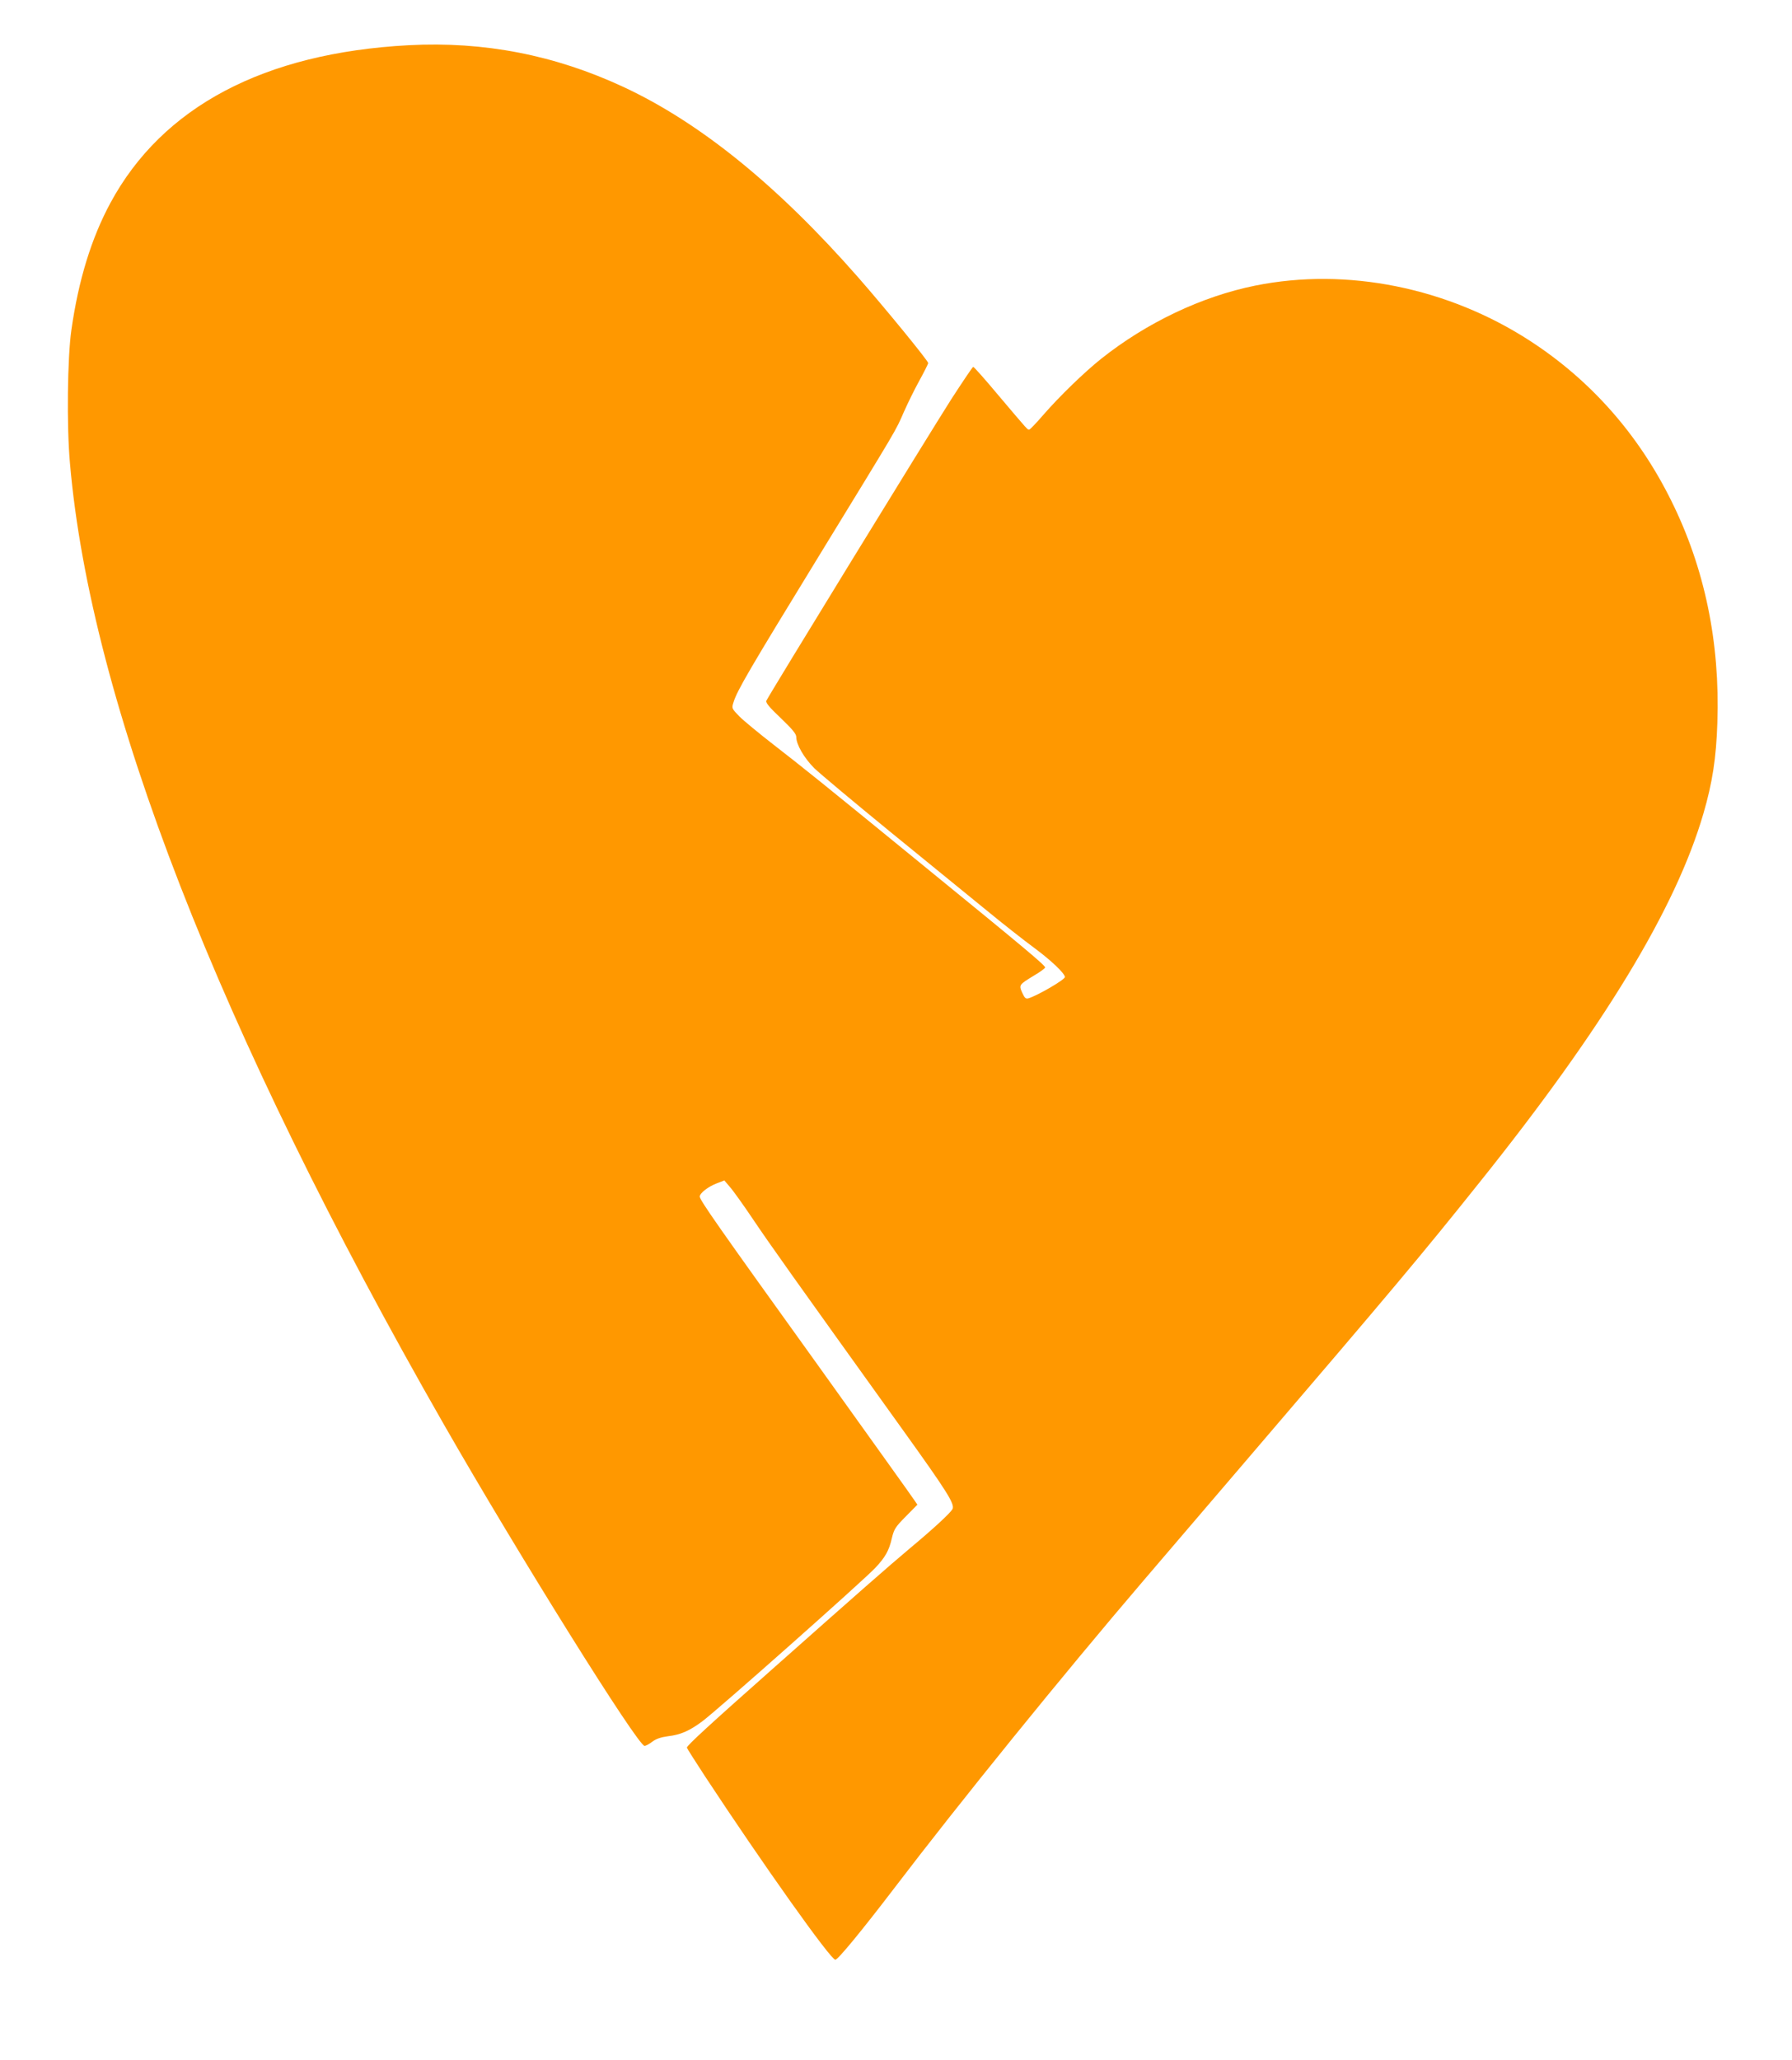 <?xml version="1.0" standalone="no"?>
<!DOCTYPE svg PUBLIC "-//W3C//DTD SVG 20010904//EN"
 "http://www.w3.org/TR/2001/REC-SVG-20010904/DTD/svg10.dtd">
<svg version="1.0" xmlns="http://www.w3.org/2000/svg"
 width="1114pt" height="1280pt" viewBox="0 0 1114 1280"
 preserveAspectRatio="xMidYMid meet">
<g transform="translate(0,1280) scale(0.1,-0.1)"
fill="#ff9800" stroke="none">
<path d="M2540 12519 c-898 -48 -1530 -382 -1853 -979 -119 -220 -199 -481
-243 -789 -25 -172 -30 -599 -9 -831 128 -1480 924 -3526 2323 -5970 463 -809
1207 -2000 1249 -2000 8 0 30 12 48 26 24 18 53 28 98 34 78 9 134 34 212 92
98 73 995 869 1076 954 62 66 86 108 103 184 14 58 22 70 87 136 l72 73 -17
25 c-9 15 -281 394 -603 844 -624 868 -733 1024 -733 1046 0 21 53 62 106 82
l47 18 34 -40 c19 -21 85 -113 146 -204 103 -153 233 -336 932 -1310 277 -386
322 -458 306 -489 -14 -24 -113 -117 -262 -241 -146 -123 -309 -266 -859 -754
-393 -348 -530 -474 -530 -487 0 -3 51 -84 114 -180 358 -544 781 -1140 809
-1138 16 0 167 184 358 434 415 545 1057 1337 1559 1924 64 75 370 433 681
796 857 1001 1048 1228 1405 1675 770 961 1221 1703 1393 2293 56 191 80 347
87 566 17 500 -79 962 -287 1380 -204 412 -500 747 -875 991 -512 333 -1141
460 -1711 345 -332 -67 -675 -230 -958 -455 -104 -83 -257 -231 -358 -347 -44
-51 -84 -93 -89 -93 -11 0 0 -13 -192 214 -81 97 -151 176 -156 176 -4 0 -65
-91 -137 -202 -144 -226 -1139 -1847 -1149 -1873 -5 -12 19 -41 90 -108 72
-69 96 -98 96 -117 0 -47 49 -131 112 -194 35 -34 248 -212 473 -396 226 -184
493 -402 595 -485 102 -84 237 -190 301 -237 104 -77 189 -158 189 -180 0 -16
-168 -114 -226 -132 -17 -5 -24 1 -39 34 -22 49 -21 50 74 108 36 21 66 43 68
49 4 11 -124 118 -757 634 -633 517 -749 610 -931 751 -90 70 -186 149 -213
176 -48 50 -48 50 -36 88 23 74 98 202 531 909 502 820 474 772 528 895 23 52
66 140 96 194 30 55 55 104 55 110 0 14 -266 339 -434 531 -500 570 -981 961
-1459 1184 -427 199 -868 285 -1337 260z"/>
</g>
</svg>
